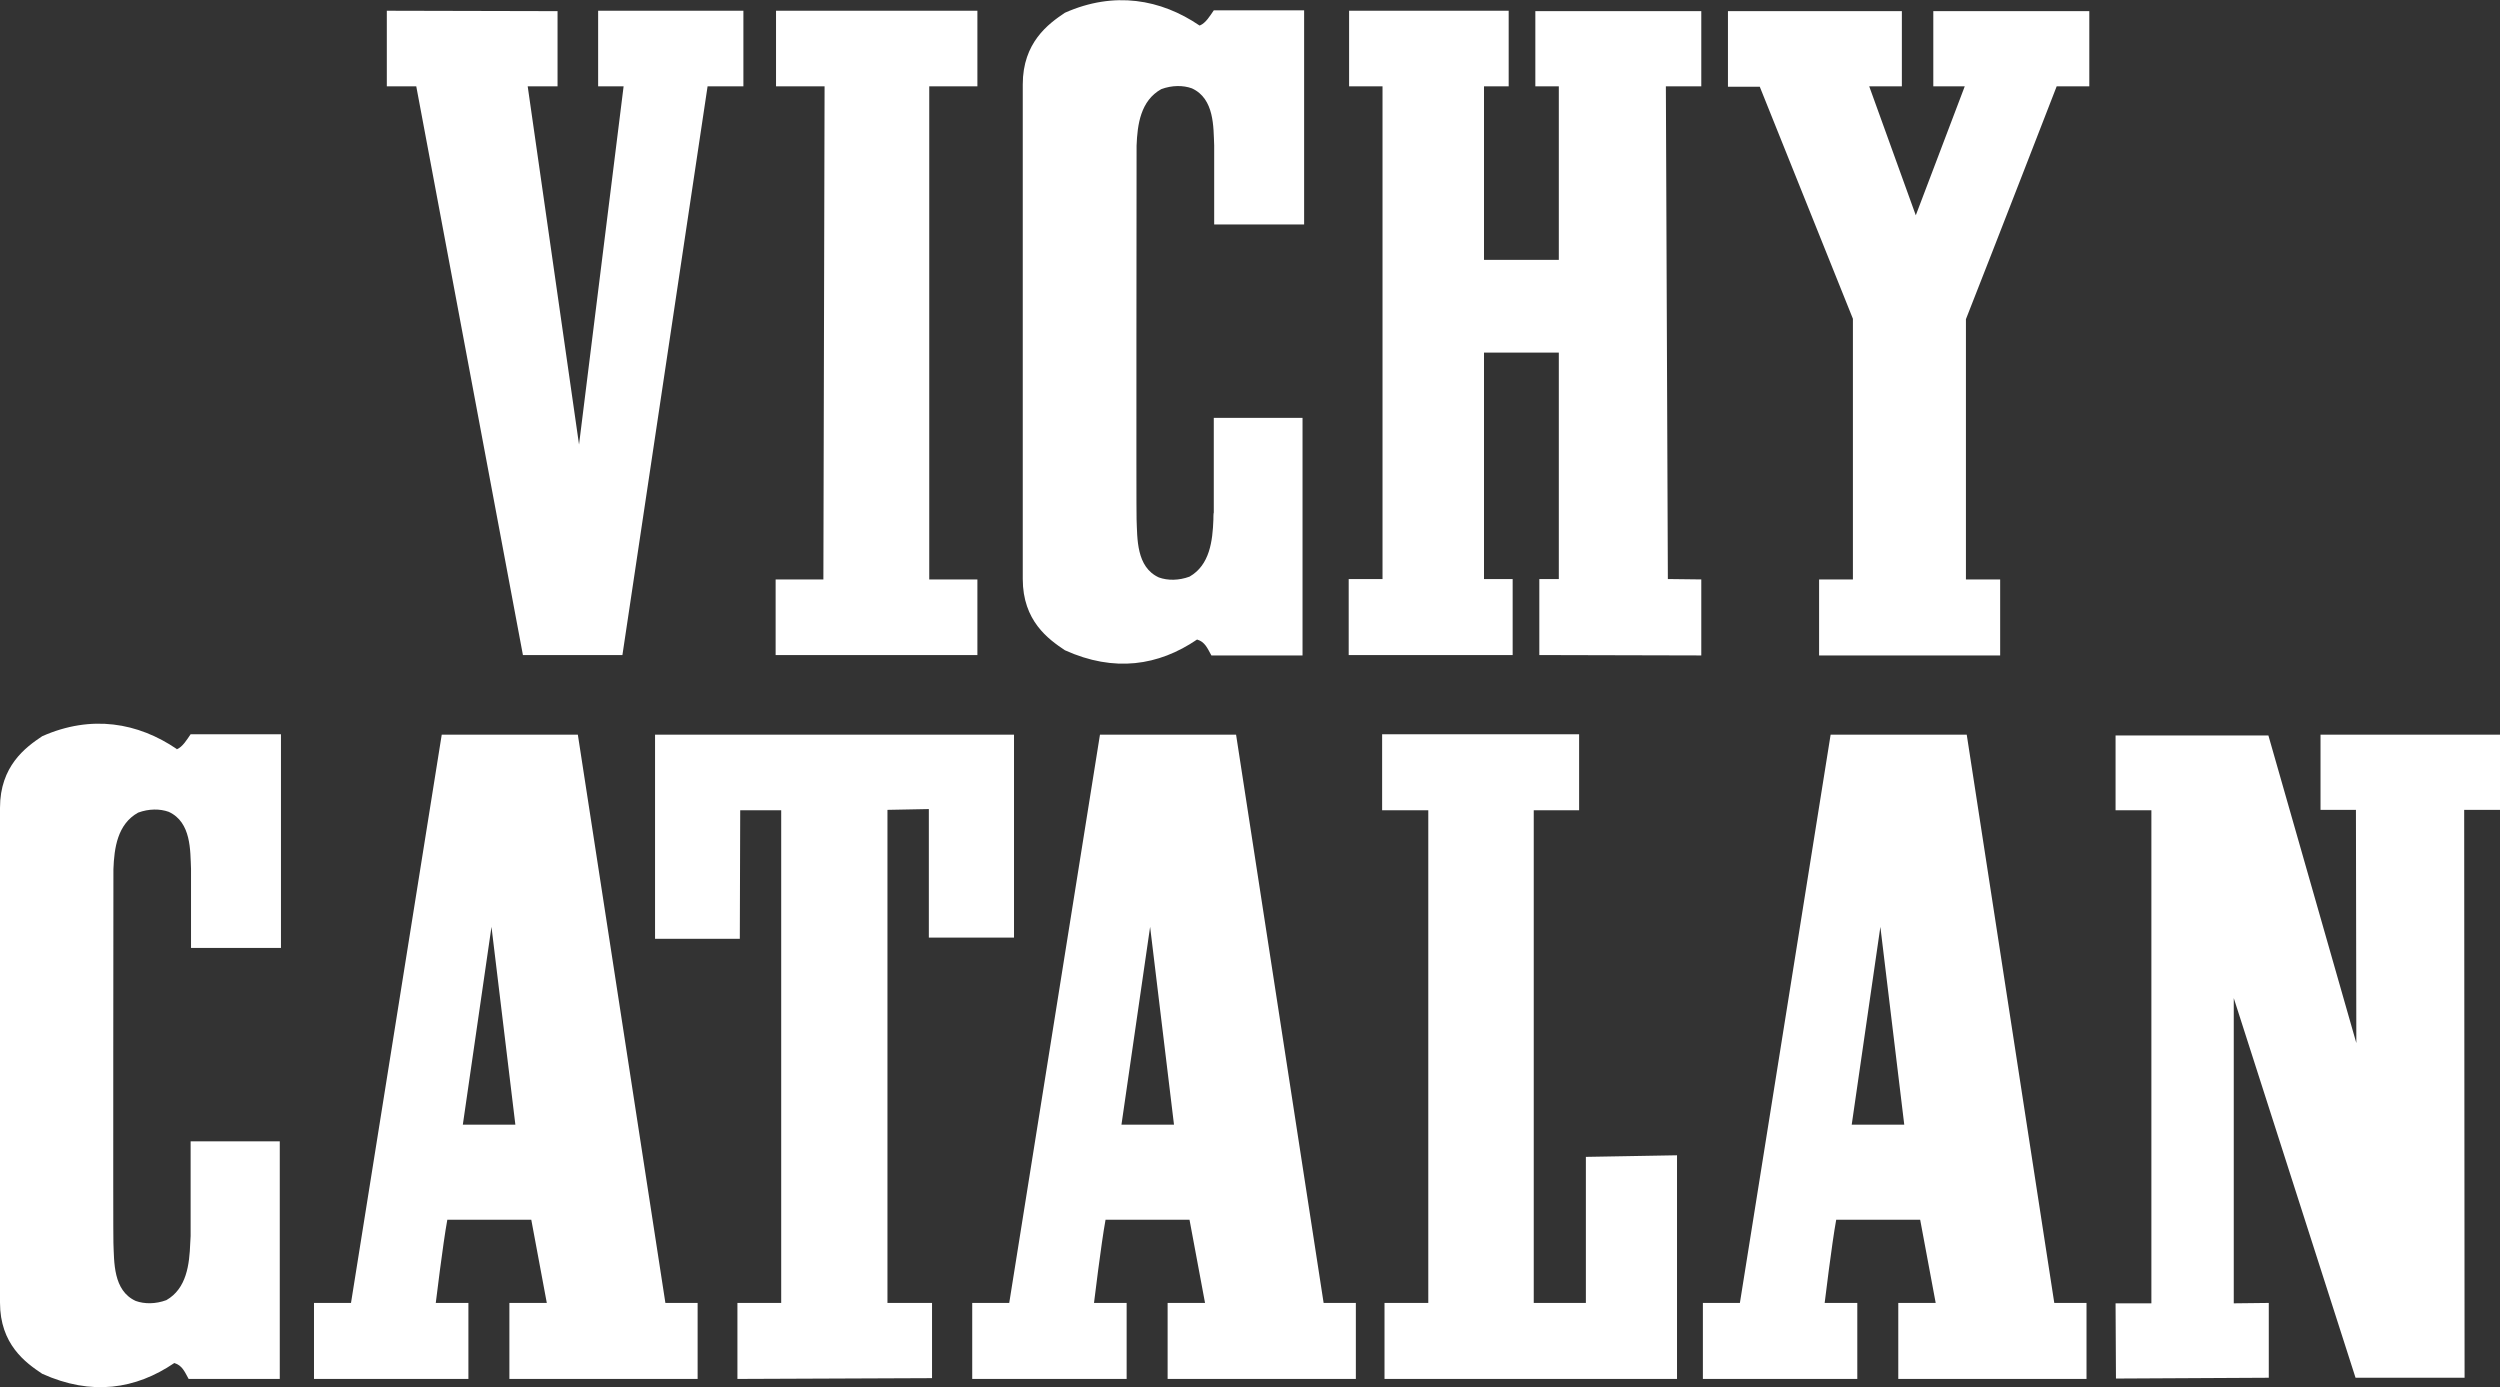 <?xml version="1.0" encoding="UTF-8"?>
<svg id="Layer_2" data-name="Layer 2" xmlns="http://www.w3.org/2000/svg" viewBox="0 0 62.82 34.86">
  <rect x="0" y="0" width="62.82" height="34.86" fill="#333333" stroke="none"/>
  <defs>
    <style>
      .cls-1 {
        fill: #fff;
        fill-rule: evenodd;
      }
    </style>
  </defs>
  <g id="Capa_1" data-name="Capa 1">
    <g>
      <polygon class="cls-1" points="25.48 18.46 25.48 23.56 23.34 23.56 23.34 20.33 22.3 20.35 22.3 32.74 23.42 32.74 23.42 34.63 18.53 34.65 18.53 32.74 19.63 32.74 19.63 20.36 18.6 20.36 18.59 23.59 16.46 23.59 16.46 18.46 25.48 18.46"/>
      <polygon class="cls-1" points="34.73 18.45 39.68 18.45 39.68 20.36 38.54 20.36 38.54 32.74 39.85 32.74 39.85 29.07 42.14 29.03 42.14 34.65 34.79 34.65 34.79 32.74 35.89 32.74 35.89 20.36 34.73 20.36 34.73 18.45"/>
      <polygon class="cls-1" points="53.16 18.48 57 18.48 59.21 26.21 59.2 20.35 58.31 20.35 58.31 18.46 62.82 18.46 62.82 20.35 61.92 20.35 61.93 34.62 59.19 34.62 56.13 25.08 56.13 32.75 57.01 32.74 57.01 34.62 53.17 34.64 53.16 32.75 54.06 32.75 54.06 20.36 53.16 20.36 53.16 18.48"/>
      <polygon class="cls-1" points="14.01 .28 14.01 2.17 13.26 2.17 14.55 11.17 15.67 2.17 15.03 2.17 15.03 .27 18.68 .27 18.68 2.17 17.78 2.17 15.64 16.46 13.14 16.46 10.46 2.17 9.72 2.17 9.72 .27 14.01 .28"/>
      <polygon class="cls-1" points="24.56 .27 24.56 2.17 23.35 2.17 23.35 14.56 24.56 14.56 24.56 16.46 19.49 16.46 19.49 14.56 20.69 14.56 20.72 2.17 19.5 2.17 19.5 .27 24.56 .27"/>
      <polygon class="cls-1" points="33.9 .27 37.91 .27 37.91 2.17 37.29 2.17 37.29 6.53 39.17 6.53 39.17 2.17 38.58 2.17 38.58 .28 42.75 .28 42.75 2.17 41.86 2.17 41.91 14.55 42.75 14.56 42.75 16.47 38.68 16.46 38.68 14.55 39.17 14.55 39.17 8.86 37.29 8.86 37.29 14.55 38.01 14.55 38.01 16.46 33.89 16.46 33.89 14.55 34.74 14.55 34.74 2.17 33.9 2.17 33.9 .27"/>
      <path class="cls-1" d="M43.42.28h4.37v1.89h-.82l1.17,3.24,1.23-3.24h-.79V.28h3.92v1.89h-.82s-1.5,3.87-2.28,5.85v6.54h.86v1.91h-4.55v-1.91h.85v-6.55s-2.34-5.83-2.34-5.83h-.8V.28Z"/>
      <path class="cls-1" d="M30.14.64c-.97-.66-2.14-.87-3.38-.32-.42.28-1.06.75-1.06,1.8v12.43c0,1.05.64,1.51,1.06,1.79,1.24.56,2.35.39,3.32-.27.2.06.26.22.36.4h2.29s0-5.97,0-5.97h-2.23s0,2.38,0,2.38c-.01,0-.01.18-.01.18-.02.53-.09,1.14-.6,1.43-.27.1-.55.1-.77.02-.57-.26-.54-.98-.56-1.46-.01,0,0-9.36,0-9.39.02-.53.1-1.13.62-1.42.27-.1.55-.1.77-.02.57.26.54.98.56,1.43v1.99h2.26V.26h-2.27c-.09.13-.2.32-.35.38Z"/>
      <path class="cls-1" d="M4.44,18.82c-.97-.66-2.14-.87-3.38-.32-.42.28-1.06.75-1.06,1.8v12.43c0,1.05.64,1.51,1.06,1.79,1.24.56,2.35.39,3.32-.27.2.06.26.22.36.4h2.29v-5.97s-2.24,0-2.24,0v2.38s-.01.18-.01.18c-.02.53-.09,1.14-.6,1.43-.27.1-.55.1-.77.02-.57-.26-.54-.98-.56-1.46-.01,0,0-9.36,0-9.39.02-.53.1-1.13.62-1.42.27-.1.55-.1.77-.02.57.26.54.98.56,1.43v1.99s2.26,0,2.26,0v-5.37h-2.27c-.09.13-.2.32-.35.38Z"/>
      <path class="cls-1" d="M24.43,32.74h.93l2.28-14.28h3.42l2.2,14.28h.81v1.91h-4.73v-1.91h.94l-.39-2.09h-2.11c-.11.6-.29,2.09-.29,2.09h.82v1.91h-3.88v-1.91ZM28.9,23.29l.6,4.97h-1.32s.72-4.97.72-4.97Z"/>
      <path class="cls-1" d="M42.79,32.74h.93l2.28-14.28h3.42l2.2,14.28h.81v1.91h-4.73v-1.91h.94l-.39-2.09h-2.11c-.11.6-.29,2.09-.29,2.09h.82v1.91h-3.88v-1.91ZM47.25,23.29l.6,4.97h-1.32s.72-4.97.72-4.97Z"/>
      <path class="cls-1" d="M7.89,32.74h.93l2.28-14.28h3.42l2.2,14.28h.81v1.91h-4.73v-1.91h.94l-.39-2.09h-2.11c-.11.6-.29,2.09-.29,2.09h.82v1.91h-3.88v-1.91ZM12.35,23.29l.6,4.97h-1.32s.72-4.97.72-4.97Z"/>
    </g>
  </g>
</svg>